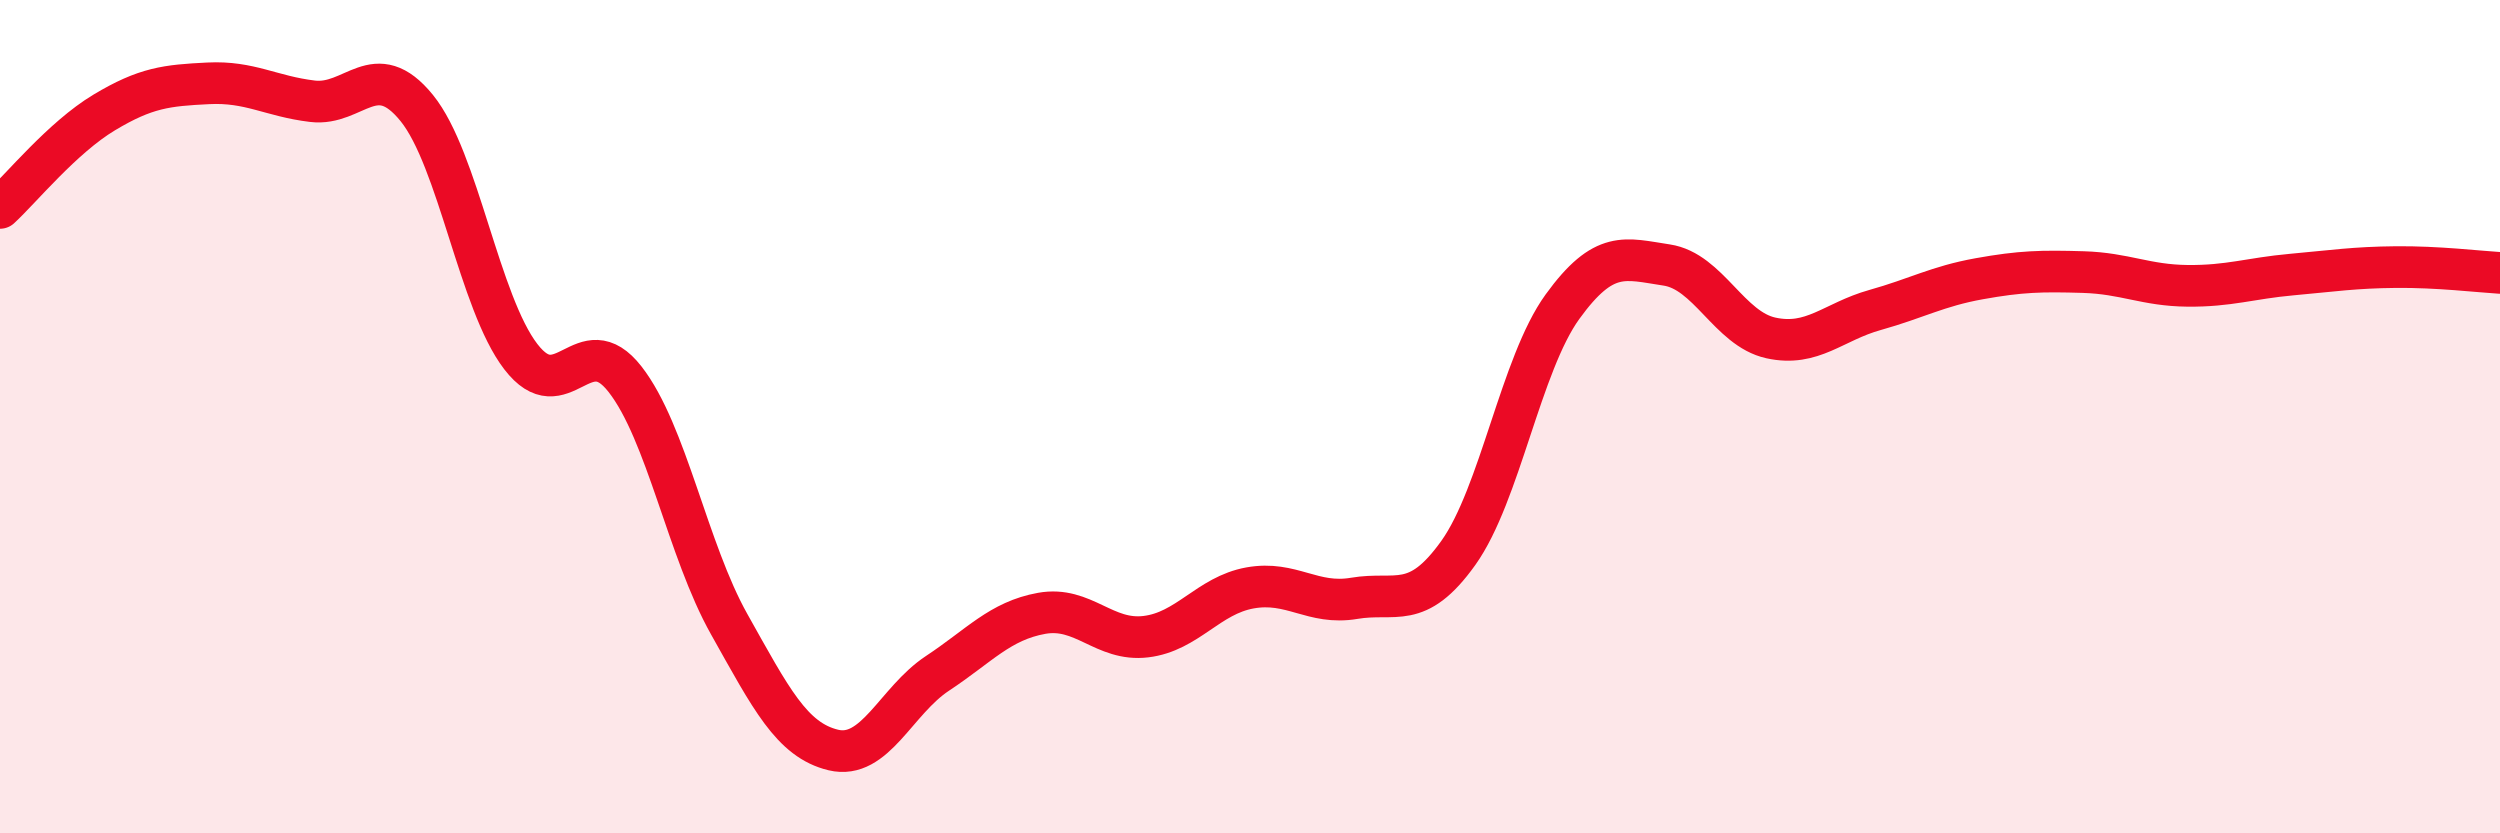 
    <svg width="60" height="20" viewBox="0 0 60 20" xmlns="http://www.w3.org/2000/svg">
      <path
        d="M 0,4.99 C 0.5,4.53 1.5,3.3 2.5,2.7 C 3.5,2.1 4,2.05 5,2 C 6,1.95 6.5,2.31 7.5,2.43 C 8.5,2.55 9,1.36 10,2.59 C 11,3.82 11.5,7.26 12.5,8.56 C 13.5,9.86 14,7.82 15,9.1 C 16,10.38 16.5,13.2 17.5,14.98 C 18.5,16.76 19,17.76 20,18 C 21,18.24 21.5,16.82 22.5,16.16 C 23.5,15.5 24,14.9 25,14.72 C 26,14.54 26.5,15.4 27.5,15.28 C 28.5,15.16 29,14.29 30,14.11 C 31,13.93 31.5,14.53 32.5,14.36 C 33.5,14.19 34,14.67 35,13.27 C 36,11.87 36.5,8.74 37.5,7.36 C 38.5,5.98 39,6.21 40,6.36 C 41,6.51 41.5,7.89 42.5,8.11 C 43.5,8.33 44,7.72 45,7.44 C 46,7.16 46.5,6.87 47.5,6.69 C 48.5,6.51 49,6.5 50,6.53 C 51,6.56 51.5,6.85 52.5,6.86 C 53.5,6.87 54,6.68 55,6.59 C 56,6.5 56.5,6.42 57.5,6.41 C 58.5,6.4 59.5,6.52 60,6.55L60 20L0 20Z"
        fill="#EB0A25"
        opacity="0.1"
        stroke-linecap="round"
        stroke-linejoin="round"
      />
      <path
        d="M 0,4.99 C 0.5,4.53 1.5,3.3 2.5,2.7 C 3.5,2.1 4,2.05 5,2 C 6,1.95 6.5,2.31 7.5,2.43 C 8.5,2.55 9,1.36 10,2.59 C 11,3.82 11.5,7.26 12.5,8.56 C 13.5,9.86 14,7.82 15,9.1 C 16,10.38 16.5,13.2 17.5,14.98 C 18.5,16.76 19,17.76 20,18 C 21,18.24 21.5,16.82 22.5,16.16 C 23.5,15.5 24,14.9 25,14.72 C 26,14.54 26.5,15.4 27.5,15.28 C 28.5,15.16 29,14.29 30,14.11 C 31,13.93 31.5,14.53 32.5,14.36 C 33.5,14.19 34,14.67 35,13.27 C 36,11.87 36.5,8.74 37.5,7.36 C 38.5,5.98 39,6.21 40,6.36 C 41,6.51 41.5,7.89 42.5,8.11 C 43.5,8.33 44,7.72 45,7.44 C 46,7.16 46.5,6.87 47.5,6.69 C 48.5,6.51 49,6.5 50,6.53 C 51,6.56 51.5,6.85 52.5,6.86 C 53.5,6.87 54,6.68 55,6.59 C 56,6.5 56.5,6.42 57.5,6.41 C 58.5,6.4 59.5,6.52 60,6.55"
        stroke="#EB0A25"
        stroke-width="1"
        fill="none"
        stroke-linecap="round"
        stroke-linejoin="round"
      />
    </svg>
  